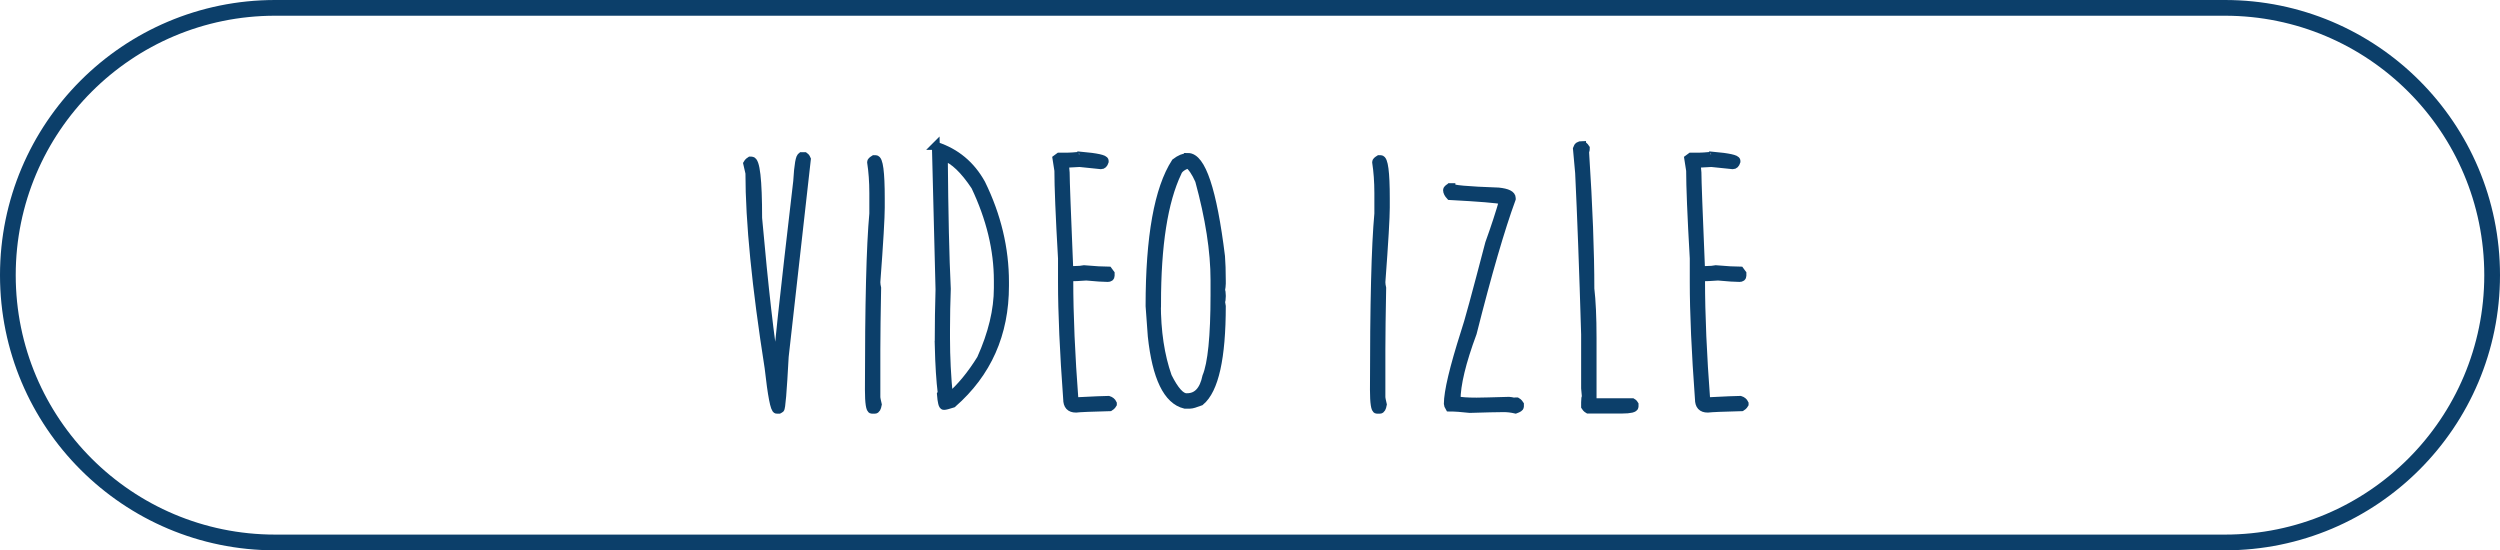 <svg xmlns="http://www.w3.org/2000/svg" id="Ebene_2" viewBox="0 0 159 35"><defs><style>.cls-1{fill:#0c3f6a;stroke-width:.5px;}.cls-1,.cls-2{stroke:#0c3f6a;}.cls-2{fill:none;}</style></defs><g id="Ebene_1-2"><path class="cls-2" d="M17.5,.5h124c9.39,0,17,7.61,17,17h0c0,9.39-7.61,17-17,17H17.5C8.11,34.5,.5,26.89,.5,17.5H.5C.5,8.11,8.11,.5,17.5,.5Z"></path><g><path class="cls-1" d="M50.99,9.93h.19s.09,.06,.14,.19l-1.41,12.56c-.12,2.22-.21,3.33-.28,3.33l-.09,.05h-.14c-.15,0-.32-.89-.52-2.67-.81-5.16-1.22-9.28-1.22-12.38l-.14-.61s.06-.11,.19-.19h.09c.28,0,.42,1.22,.42,3.66,.4,4.47,.77,7.73,1.12,9.8h.05c0-.64,.44-4.69,1.31-12.14,.06-1.06,.16-1.59,.28-1.59Z"></path><path class="cls-1" d="M55.6,10.12h.09c.22,0,.33,.83,.33,2.48v.61c0,.61-.09,2.19-.28,4.73,0,.12,.02,.25,.05,.38-.03,1.63-.05,2.93-.05,3.89v3.05c0,.06,.03,.22,.09,.47-.04,.22-.1,.33-.19,.33h-.19c-.12,0-.19-.42-.19-1.27,0-5.42,.09-9.16,.28-11.2v-1.31c0-.73-.05-1.38-.14-1.97,0-.05,.06-.11,.19-.19Z"></path><path class="cls-1" d="M59.51,9.28h.05c1.24,.41,2.2,1.2,2.86,2.39,1,2.04,1.5,4.13,1.5,6.28v.23c0,3.06-1.11,5.56-3.33,7.5-.28,.09-.47,.14-.56,.14-.09,0-.15-.25-.19-.75l.05-.09c-.09-.72-.16-1.73-.19-3.05h.05l-.05-.09v-.05c0-1.23,.02-2.36,.05-3.38l-.23-9.14Zm.52,.7v.05c.03,3.53,.09,6.31,.19,8.34-.03,.84-.05,1.7-.05,2.58v.56c0,1.19,.06,2.44,.19,3.75,.73-.62,1.4-1.44,2.02-2.44,.72-1.6,1.08-3.1,1.08-4.5v-.47c0-1.96-.48-3.96-1.45-6-.7-1.05-1.35-1.67-1.97-1.88Z"></path><path class="cls-1" d="M68.62,9.9l.09,.05s.05-.02,.05-.05c1,.09,1.5,.2,1.5,.33v.05c-.05,.16-.13,.23-.23,.23l-1.36-.14c-.09,0-.4,.02-.94,.05l.05,.56c0,.51,.08,2.57,.23,6.19h.33c.26,0,.46-.02,.61-.05,.7,.06,1.22,.09,1.55,.09l.14,.19v.14c0,.09-.06,.14-.19,.14-.27,0-.73-.03-1.36-.09-.42,.03-.78,.05-1.08,.05v.19c0,2.2,.11,4.75,.33,7.64,.03,0,.05,.02,.05,.05,1.18-.06,1.88-.09,2.11-.09,.13,.04,.23,.12,.28,.23v.05s-.06,.11-.19,.19c-1.19,.03-1.91,.06-2.16,.09-.38,0-.56-.2-.56-.61-.22-2.98-.33-5.47-.33-7.45v-1.5c-.16-2.75-.23-4.61-.23-5.58-.09-.47-.14-.72-.14-.75l.19-.14h.52c.18,0,.43-.02,.75-.05Z"></path><path class="cls-1" d="M75.55,9.98c.88,0,1.59,2.11,2.11,6.33,.03,.4,.05,.91,.05,1.55v.19c0,.11-.02,.25-.05,.42,.03,.04,.05,.15,.05,.33v.05c0,.18-.02,.29-.05,.33,.03,.16,.05,.26,.05,.28,0,3.3-.45,5.33-1.36,6.09-.32,.12-.54,.19-.66,.19h-.33c-1.12-.27-1.83-1.73-2.11-4.36l-.14-1.92c0-4.4,.55-7.45,1.64-9.14,.29-.22,.55-.33,.8-.33Zm-1.97,9.33c0,1.77,.23,3.31,.7,4.64,.44,.88,.83,1.31,1.17,1.31h.05c.63,0,1.04-.44,1.22-1.31,.34-.81,.52-2.55,.52-5.2v-.94c0-1.84-.33-3.95-.98-6.33-.23-.52-.47-.87-.7-1.03-.37,.14-.59,.31-.66,.52-.88,1.85-1.31,4.63-1.31,8.34Z"></path><path class="cls-1" d="M87.72,10.12h.09c.22,0,.33,.83,.33,2.48v.61c0,.61-.09,2.19-.28,4.73,0,.12,.02,.25,.05,.38-.03,1.63-.05,2.93-.05,3.89v3.05c0,.06,.03,.22,.09,.47-.04,.22-.1,.33-.19,.33h-.19c-.12,0-.19-.42-.19-1.27,0-5.42,.09-9.16,.28-11.2v-1.31c0-.73-.05-1.38-.14-1.97,0-.05,.06-.11,.19-.19Z"></path><path class="cls-1" d="M92.22,11.9h.09c0,.12,1,.21,3,.28,.56,.06,.84,.2,.84,.42v.05c-.69,1.88-1.52,4.73-2.48,8.53-.69,1.86-1.03,3.28-1.03,4.27,.26,.06,.68,.09,1.27,.09,.3,0,.99-.02,2.06-.05,.22,.02,.33,.05,.33,.09l.09-.05h.09s.11,.06,.19,.19v.14c0,.06-.09,.12-.28,.19-.26-.06-.51-.09-.75-.09-.45,0-1.16,.02-2.16,.05-.52-.06-.96-.09-1.31-.09-.06-.1-.09-.18-.09-.23,0-.77,.36-2.29,1.08-4.55,.19-.53,.7-2.42,1.55-5.67,.38-1.05,.67-1.95,.89-2.72-.39-.09-1.52-.18-3.38-.28-.12-.13-.19-.26-.19-.38,0-.05,.06-.11,.19-.19Z"></path><path class="cls-1" d="M100.62,9.23h.05s.11,.06,.19,.19c0,.16-.03,.23-.09,.23l.05,.09c.22,3.41,.33,6.28,.33,8.62,.09,.76,.14,1.8,.14,3.14v4.08h2.53s.09,.05,.14,.14v.14c0,.12-.27,.19-.8,.19h-2.16s-.11-.06-.19-.19v-.28c0-.22,.02-.33,.05-.33l-.05-.56v-3.42c-.12-4.12-.25-7.54-.38-10.27l-.14-1.55c.05-.16,.16-.23,.33-.23Z"></path><path class="cls-1" d="M108.8,9.9l.09,.05s.05-.02,.05-.05c1,.09,1.5,.2,1.5,.33v.05c-.05,.16-.13,.23-.23,.23l-1.36-.14c-.09,0-.4,.02-.94,.05l.05,.56c0,.51,.08,2.57,.23,6.19h.33c.26,0,.46-.02,.61-.05,.7,.06,1.22,.09,1.55,.09l.14,.19v.14c0,.09-.06,.14-.19,.14-.27,0-.73-.03-1.36-.09-.42,.03-.78,.05-1.08,.05v.19c0,2.2,.11,4.75,.33,7.64,.03,0,.05,.02,.05,.05,1.18-.06,1.88-.09,2.11-.09,.13,.04,.23,.12,.28,.23v.05s-.06,.11-.19,.19c-1.19,.03-1.91,.06-2.16,.09-.38,0-.56-.2-.56-.61-.22-2.98-.33-5.47-.33-7.45v-1.5c-.16-2.75-.23-4.61-.23-5.58-.09-.47-.14-.72-.14-.75l.19-.14h.52c.18,0,.43-.02,.75-.05Z"></path></g></g></svg>
